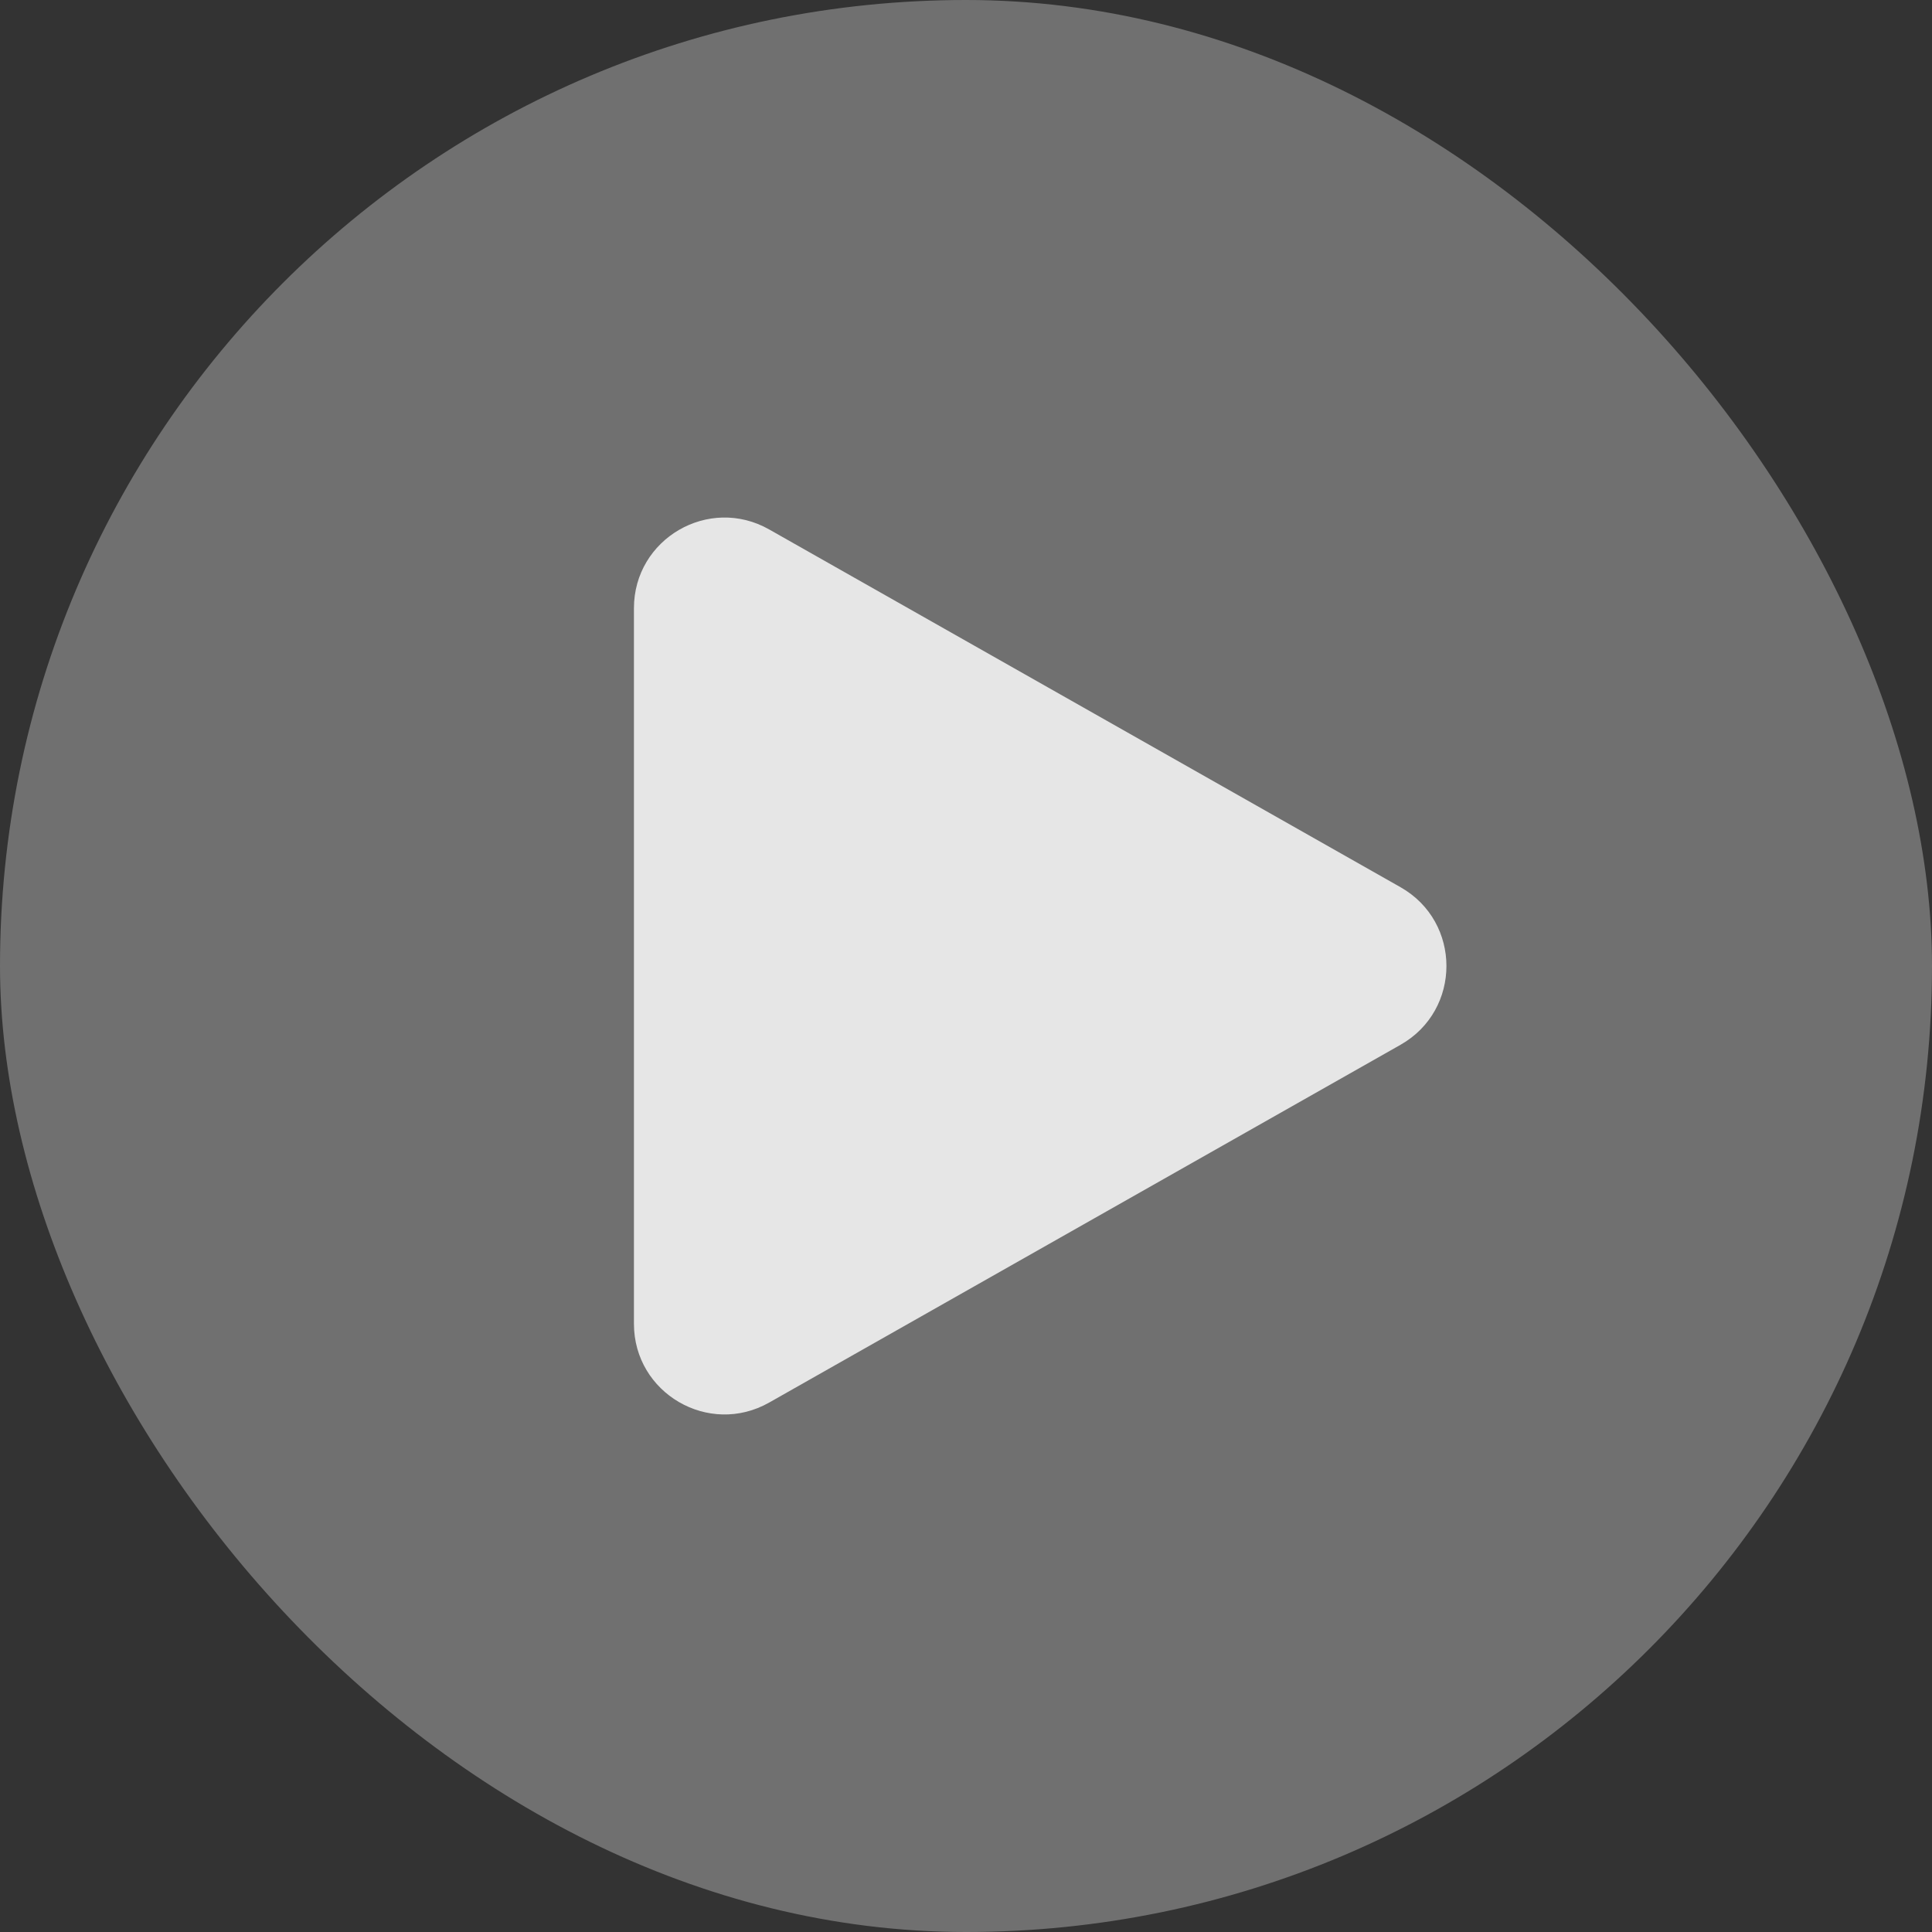 <svg width="64" height="64" viewBox="0 0 64 64" fill="none" xmlns="http://www.w3.org/2000/svg">
<rect x="0" y="0" width="64" height="64" fill="#333333" stroke="none"/>
<g id="Play button">
<rect width="64" height="64" rx="32" fill="white" fill-opacity="0.3"/>
<path id="Polygon 1" d="M46.394 29.39C48.422 30.539 48.422 33.461 46.394 34.61L25.479 46.462C23.479 47.595 21 46.151 21 43.852L21 20.148C21 17.849 23.479 16.405 25.479 17.538L46.394 29.39Z" fill="#E6E6E6"/>
</g>
</svg>
